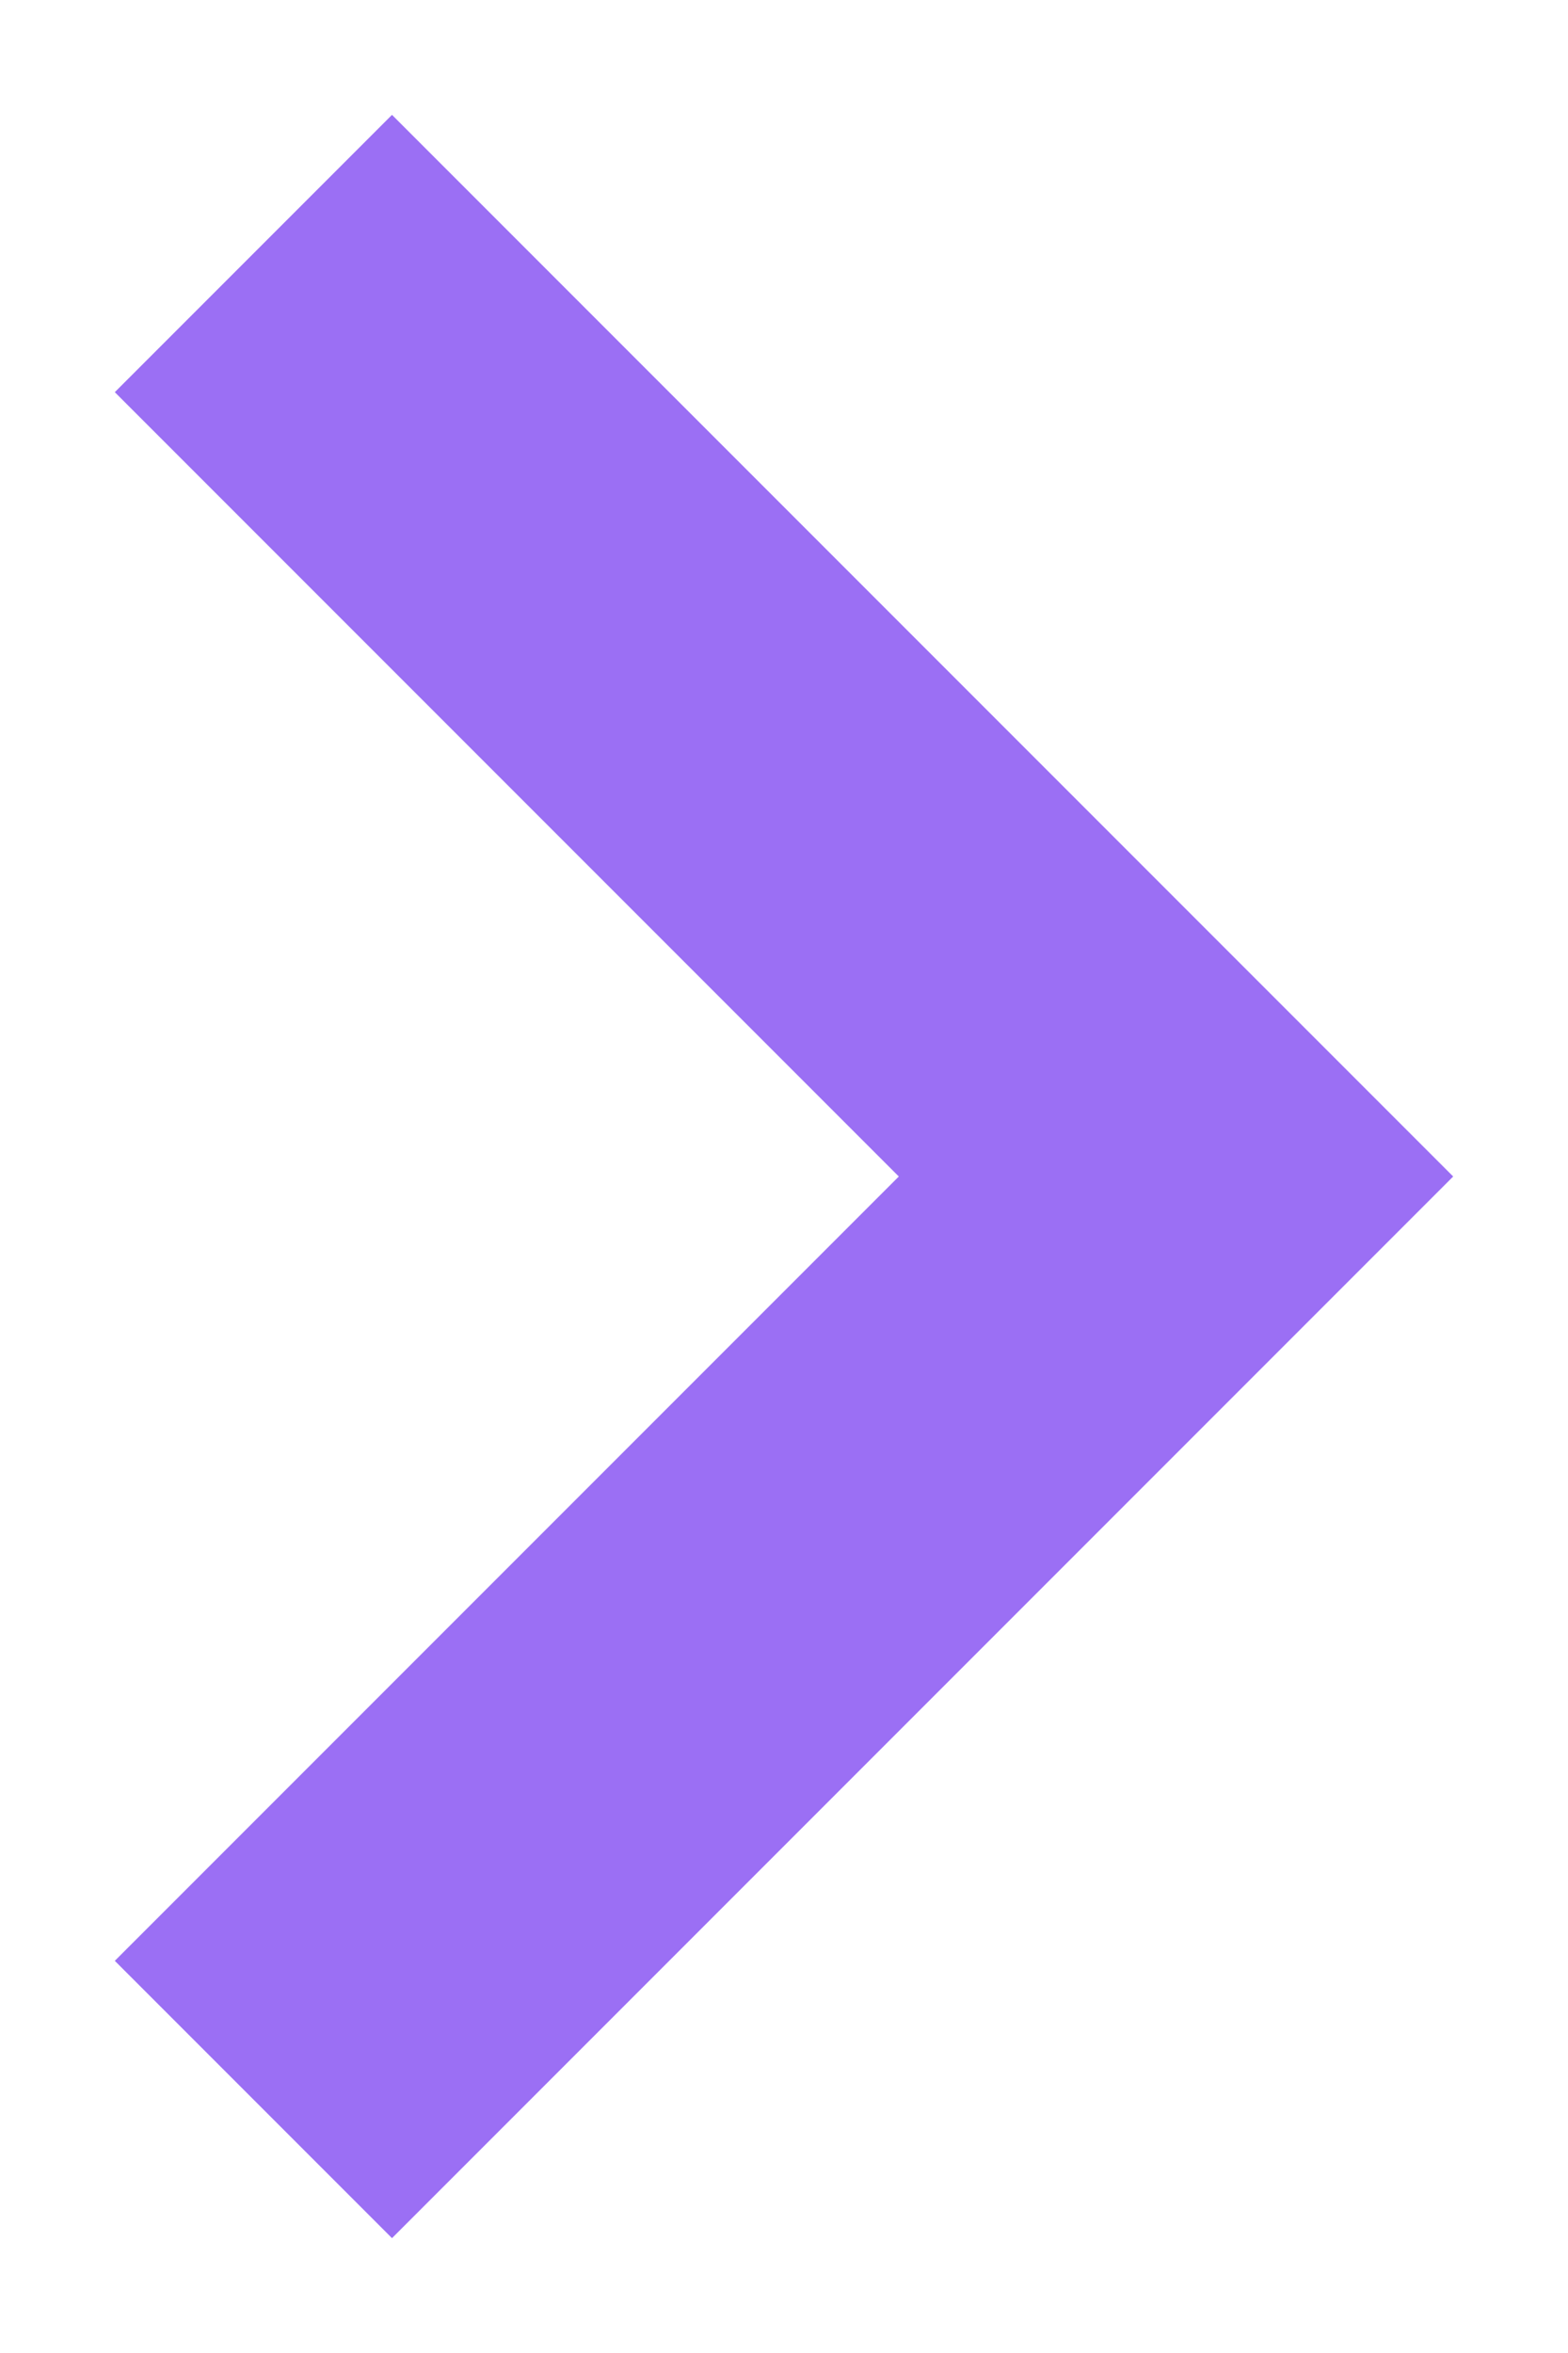 <?xml version="1.0" encoding="utf-8"?>
<!-- Generator: Adobe Illustrator 28.1.0, SVG Export Plug-In . SVG Version: 6.00 Build 0)  -->
<svg version="1.1" id="Layer_1" xmlns="http://www.w3.org/2000/svg" xmlns:xlink="http://www.w3.org/1999/xlink" x="0px" y="0px"
	 viewBox="0 0 8 12" style="enable-background:new 0 0 8 12;" xml:space="preserve">
<style type="text/css">
	.st0{fill:url(#SVGID_1_);fill-opacity:0.85;}
	.st1{fill:url(#SVGID_00000010993679482711770190000002939954420484035242_);fill-opacity:0.8;}
	.st2{fill:url(#SVGID_00000067211231094826576880000013297743148431468960_);fill-opacity:0.85;}
	.st3{fill:url(#SVGID_00000062183873685457723750000016435039319234134665_);fill-opacity:0.8;}
	.st4{fill:none;stroke:#9B6FF4;stroke-width:2;stroke-linecap:square;}
</style>
<path d="M2,10l4-4L2,10z"/>
<radialGradient id="SVGID_1_" cx="-313.011" cy="383.791" r="1" gradientTransform="matrix(7.737 -13.28 -20.507 -11.947 10294.717 437.752)" gradientUnits="userSpaceOnUse">
	<stop  offset="0" style="stop-color:#276CF1"/>
	<stop  offset="1" style="stop-color:#1C69FF;stop-opacity:0"/>
</radialGradient>
<path class="st0" d="M2,10l4-4L2,10z"/>
<radialGradient id="SVGID_00000104705001283022117630000005889773551916382907_" cx="-264.656" cy="462.577" r="1" gradientTransform="matrix(-2.368 7.2 6.497 2.137 -3626.802 920.23)" gradientUnits="userSpaceOnUse">
	<stop  offset="0" style="stop-color:#DF75E9"/>
	<stop  offset="1" style="stop-color:#CE39FF;stop-opacity:0"/>
</radialGradient>
<path style="fill:url(#SVGID_00000104705001283022117630000005889773551916382907_);fill-opacity:0.8;" d="M2,10l4-4L2,10z"/>
<path d="M2,2l4,4L2,2z"/>
<radialGradient id="SVGID_00000085226165972573481290000016933873000215991938_" cx="-313.011" cy="383.791" r="1" gradientTransform="matrix(7.737 -13.28 -20.507 -11.947 10294.717 437.752)" gradientUnits="userSpaceOnUse">
	<stop  offset="0" style="stop-color:#276CF1"/>
	<stop  offset="1" style="stop-color:#1C69FF;stop-opacity:0"/>
</radialGradient>
<path style="fill:url(#SVGID_00000085226165972573481290000016933873000215991938_);fill-opacity:0.85;" d="M2,2l4,4L2,2z"/>
<radialGradient id="SVGID_00000109709213928377358700000004851791468544840633_" cx="-264.656" cy="462.577" r="1" gradientTransform="matrix(-2.368 7.2 6.497 2.137 -3626.802 920.23)" gradientUnits="userSpaceOnUse">
	<stop  offset="0" style="stop-color:#DF75E9"/>
	<stop  offset="1" style="stop-color:#CE39FF;stop-opacity:0"/>
</radialGradient>
<path style="fill:url(#SVGID_00000109709213928377358700000004851791468544840633_);fill-opacity:0.8;" d="M2,2l4,4L2,2z"/>
<path class="st4" d="M2,10l4-4L2,2"/>
</svg>
